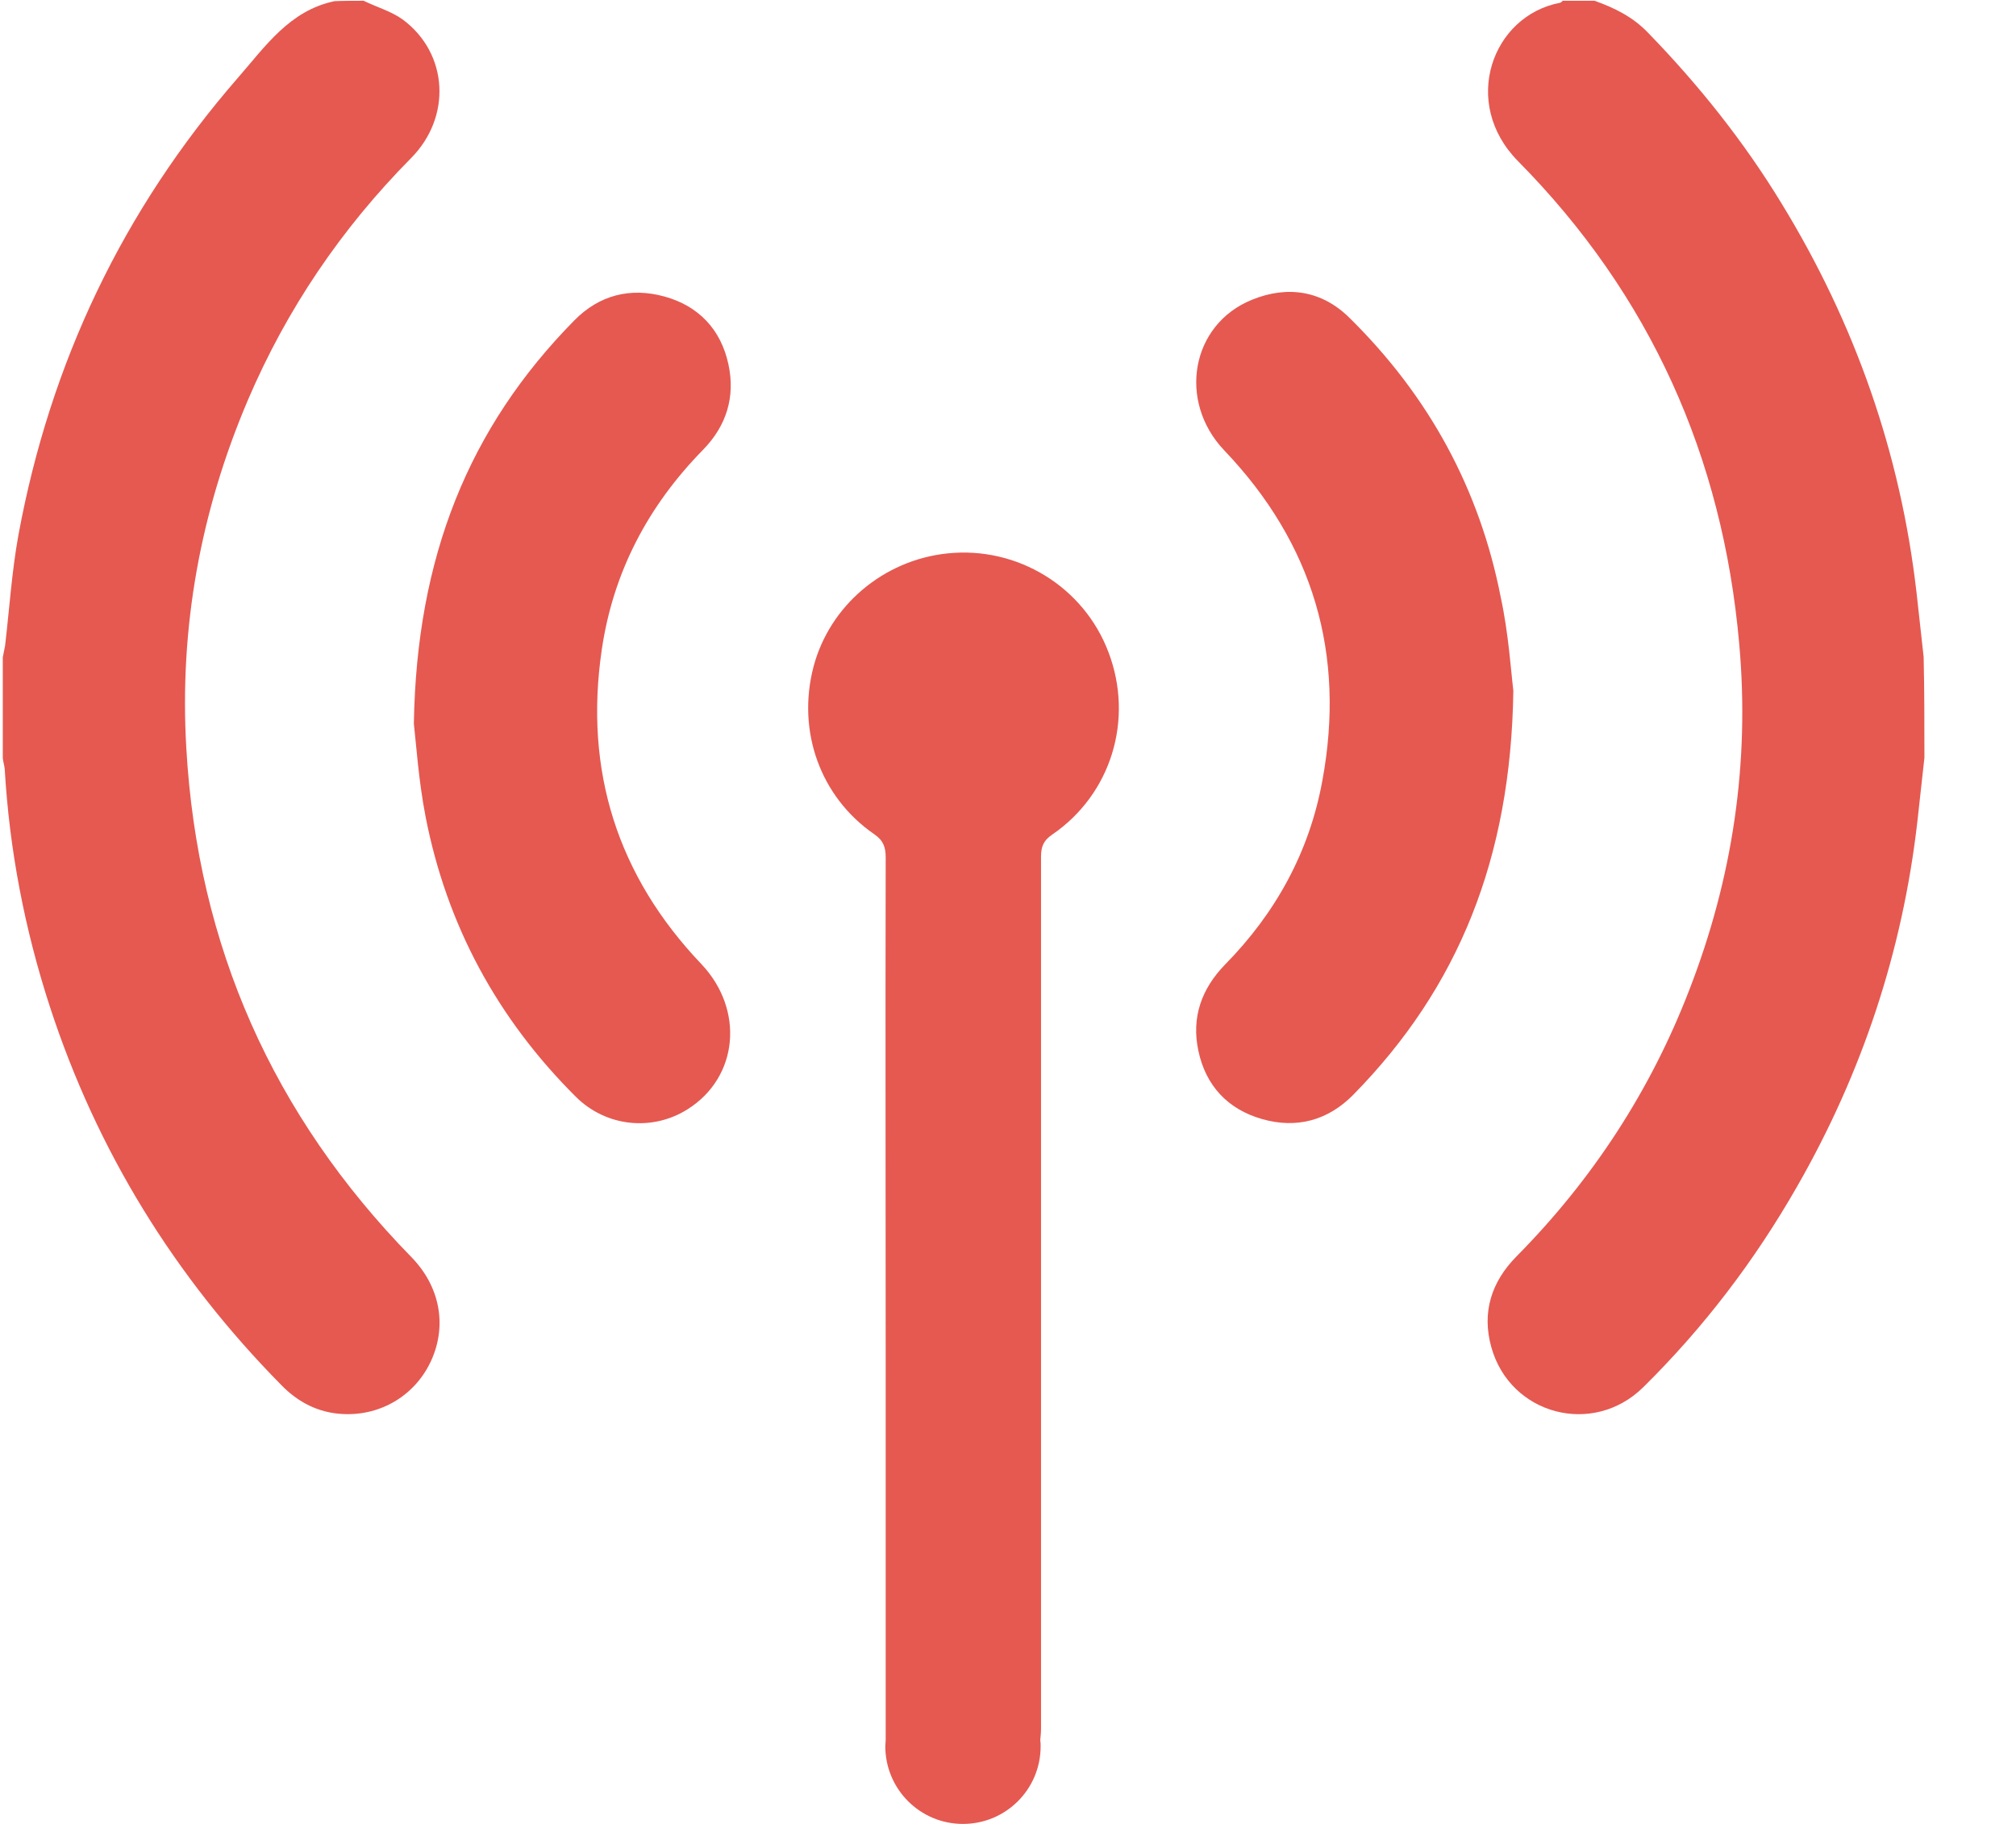 
<svg width="21px" height="19px" viewBox="0 0 21 19" version="1.1" xmlns="http://www.w3.org/2000/svg" xmlns:xlink="http://www.w3.org/1999/xlink">
    <!-- Generator: Sketch 50.2 (55047) - http://www.bohemiancoding.com/sketch -->
    <desc>Created with Sketch.</desc>
    <defs></defs>
    <g id="Page-1" stroke="none" stroke-width="1" fill="none" fill-rule="evenodd">
        <g id="icon_radio" fill="#E55951" fill-rule="nonzero">
            <path d="M20.046,7.894 C20.022,8.119 19.997,8.34 19.972,8.564 C19.817,9.913 19.396,11.179 18.722,12.356 C18.281,13.128 17.75,13.827 17.116,14.452 C16.593,14.967 15.731,14.738 15.535,14.035 C15.433,13.672 15.535,13.353 15.797,13.088 C16.589,12.287 17.194,11.359 17.598,10.309 C18.048,9.149 18.228,7.947 18.117,6.709 C17.946,4.76 17.19,3.073 15.813,1.679 C15.212,1.071 15.543,0.163 16.25,0.029 C16.262,0.025 16.271,0.016 16.279,0.008 C16.389,0.008 16.499,0.008 16.61,0.008 C16.818,0.082 17.01,0.176 17.169,0.343 C17.697,0.887 18.166,1.475 18.559,2.121 C19.323,3.371 19.797,4.719 19.964,6.174 C19.989,6.399 20.013,6.619 20.038,6.844 C20.046,7.195 20.046,7.547 20.046,7.894 Z" id="Shape"></path>
            <path d="M3.788,0.008 C3.923,0.074 4.078,0.118 4.196,0.204 C4.67,0.556 4.707,1.218 4.282,1.647 C3.555,2.382 2.987,3.22 2.582,4.168 C2.088,5.328 1.867,6.538 1.941,7.796 C2.059,9.855 2.844,11.621 4.286,13.096 C4.58,13.398 4.658,13.798 4.495,14.166 C4.335,14.526 3.976,14.751 3.571,14.73 C3.318,14.718 3.105,14.608 2.93,14.428 C1.818,13.3 1.009,11.988 0.519,10.485 C0.257,9.68 0.098,8.854 0.049,8.009 C0.045,7.972 0.033,7.935 0.029,7.898 C0.029,7.547 0.029,7.2 0.029,6.848 C0.037,6.807 0.045,6.766 0.053,6.726 C0.098,6.342 0.123,5.953 0.192,5.573 C0.523,3.78 1.279,2.19 2.476,0.813 C2.762,0.486 3.015,0.11 3.485,0.012 C3.583,0.008 3.686,0.008 3.788,0.008 Z" id="Shape"></path>
            <path d="M15.764,7.195 C15.739,8.94 15.192,10.289 14.097,11.404 C13.831,11.674 13.504,11.76 13.145,11.657 C12.789,11.555 12.56,11.31 12.483,10.946 C12.409,10.599 12.515,10.301 12.761,10.048 C13.288,9.512 13.639,8.875 13.774,8.135 C14.019,6.815 13.68,5.663 12.752,4.691 C12.266,4.18 12.405,3.379 13.043,3.122 C13.414,2.971 13.774,3.028 14.06,3.314 C14.881,4.123 15.412,5.091 15.633,6.223 C15.715,6.603 15.739,6.991 15.764,7.195 Z" id="Shape"></path>
            <path d="M4.311,7.539 C4.339,5.802 4.883,4.454 5.982,3.338 C6.243,3.073 6.566,2.991 6.922,3.089 C7.277,3.187 7.51,3.432 7.588,3.796 C7.661,4.135 7.567,4.437 7.322,4.687 C6.75,5.271 6.386,5.962 6.268,6.771 C6.084,8.029 6.431,9.124 7.306,10.043 C7.755,10.517 7.694,11.22 7.163,11.555 C6.795,11.788 6.313,11.739 5.998,11.425 C5.181,10.611 4.654,9.639 4.433,8.507 C4.36,8.131 4.335,7.747 4.311,7.539 Z" id="Shape"></path>
            <path d="M11.547,6.795 C11.29,6.113 10.599,5.688 9.868,5.765 C9.202,5.835 8.642,6.309 8.474,6.946 C8.299,7.616 8.544,8.303 9.108,8.691 C9.202,8.756 9.226,8.826 9.226,8.932 C9.222,10.709 9.226,12.491 9.226,14.268 C9.226,16.034 9.226,16.205 9.226,17.974 C9.226,18.019 9.226,18.068 9.226,18.113 C9.226,18.117 9.226,18.122 9.226,18.126 C9.226,18.146 9.222,18.166 9.222,18.191 C9.222,18.636 9.582,19 10.031,19 C10.477,19 10.84,18.64 10.84,18.191 C10.84,18.171 10.84,18.15 10.836,18.126 C10.84,18.089 10.844,18.048 10.844,18.003 C10.844,14.444 10.844,12.479 10.844,8.924 C10.844,8.822 10.869,8.756 10.959,8.695 C11.576,8.274 11.813,7.494 11.547,6.795 Z" id="Shape"></path>
        </g>
    </g>
</svg>

